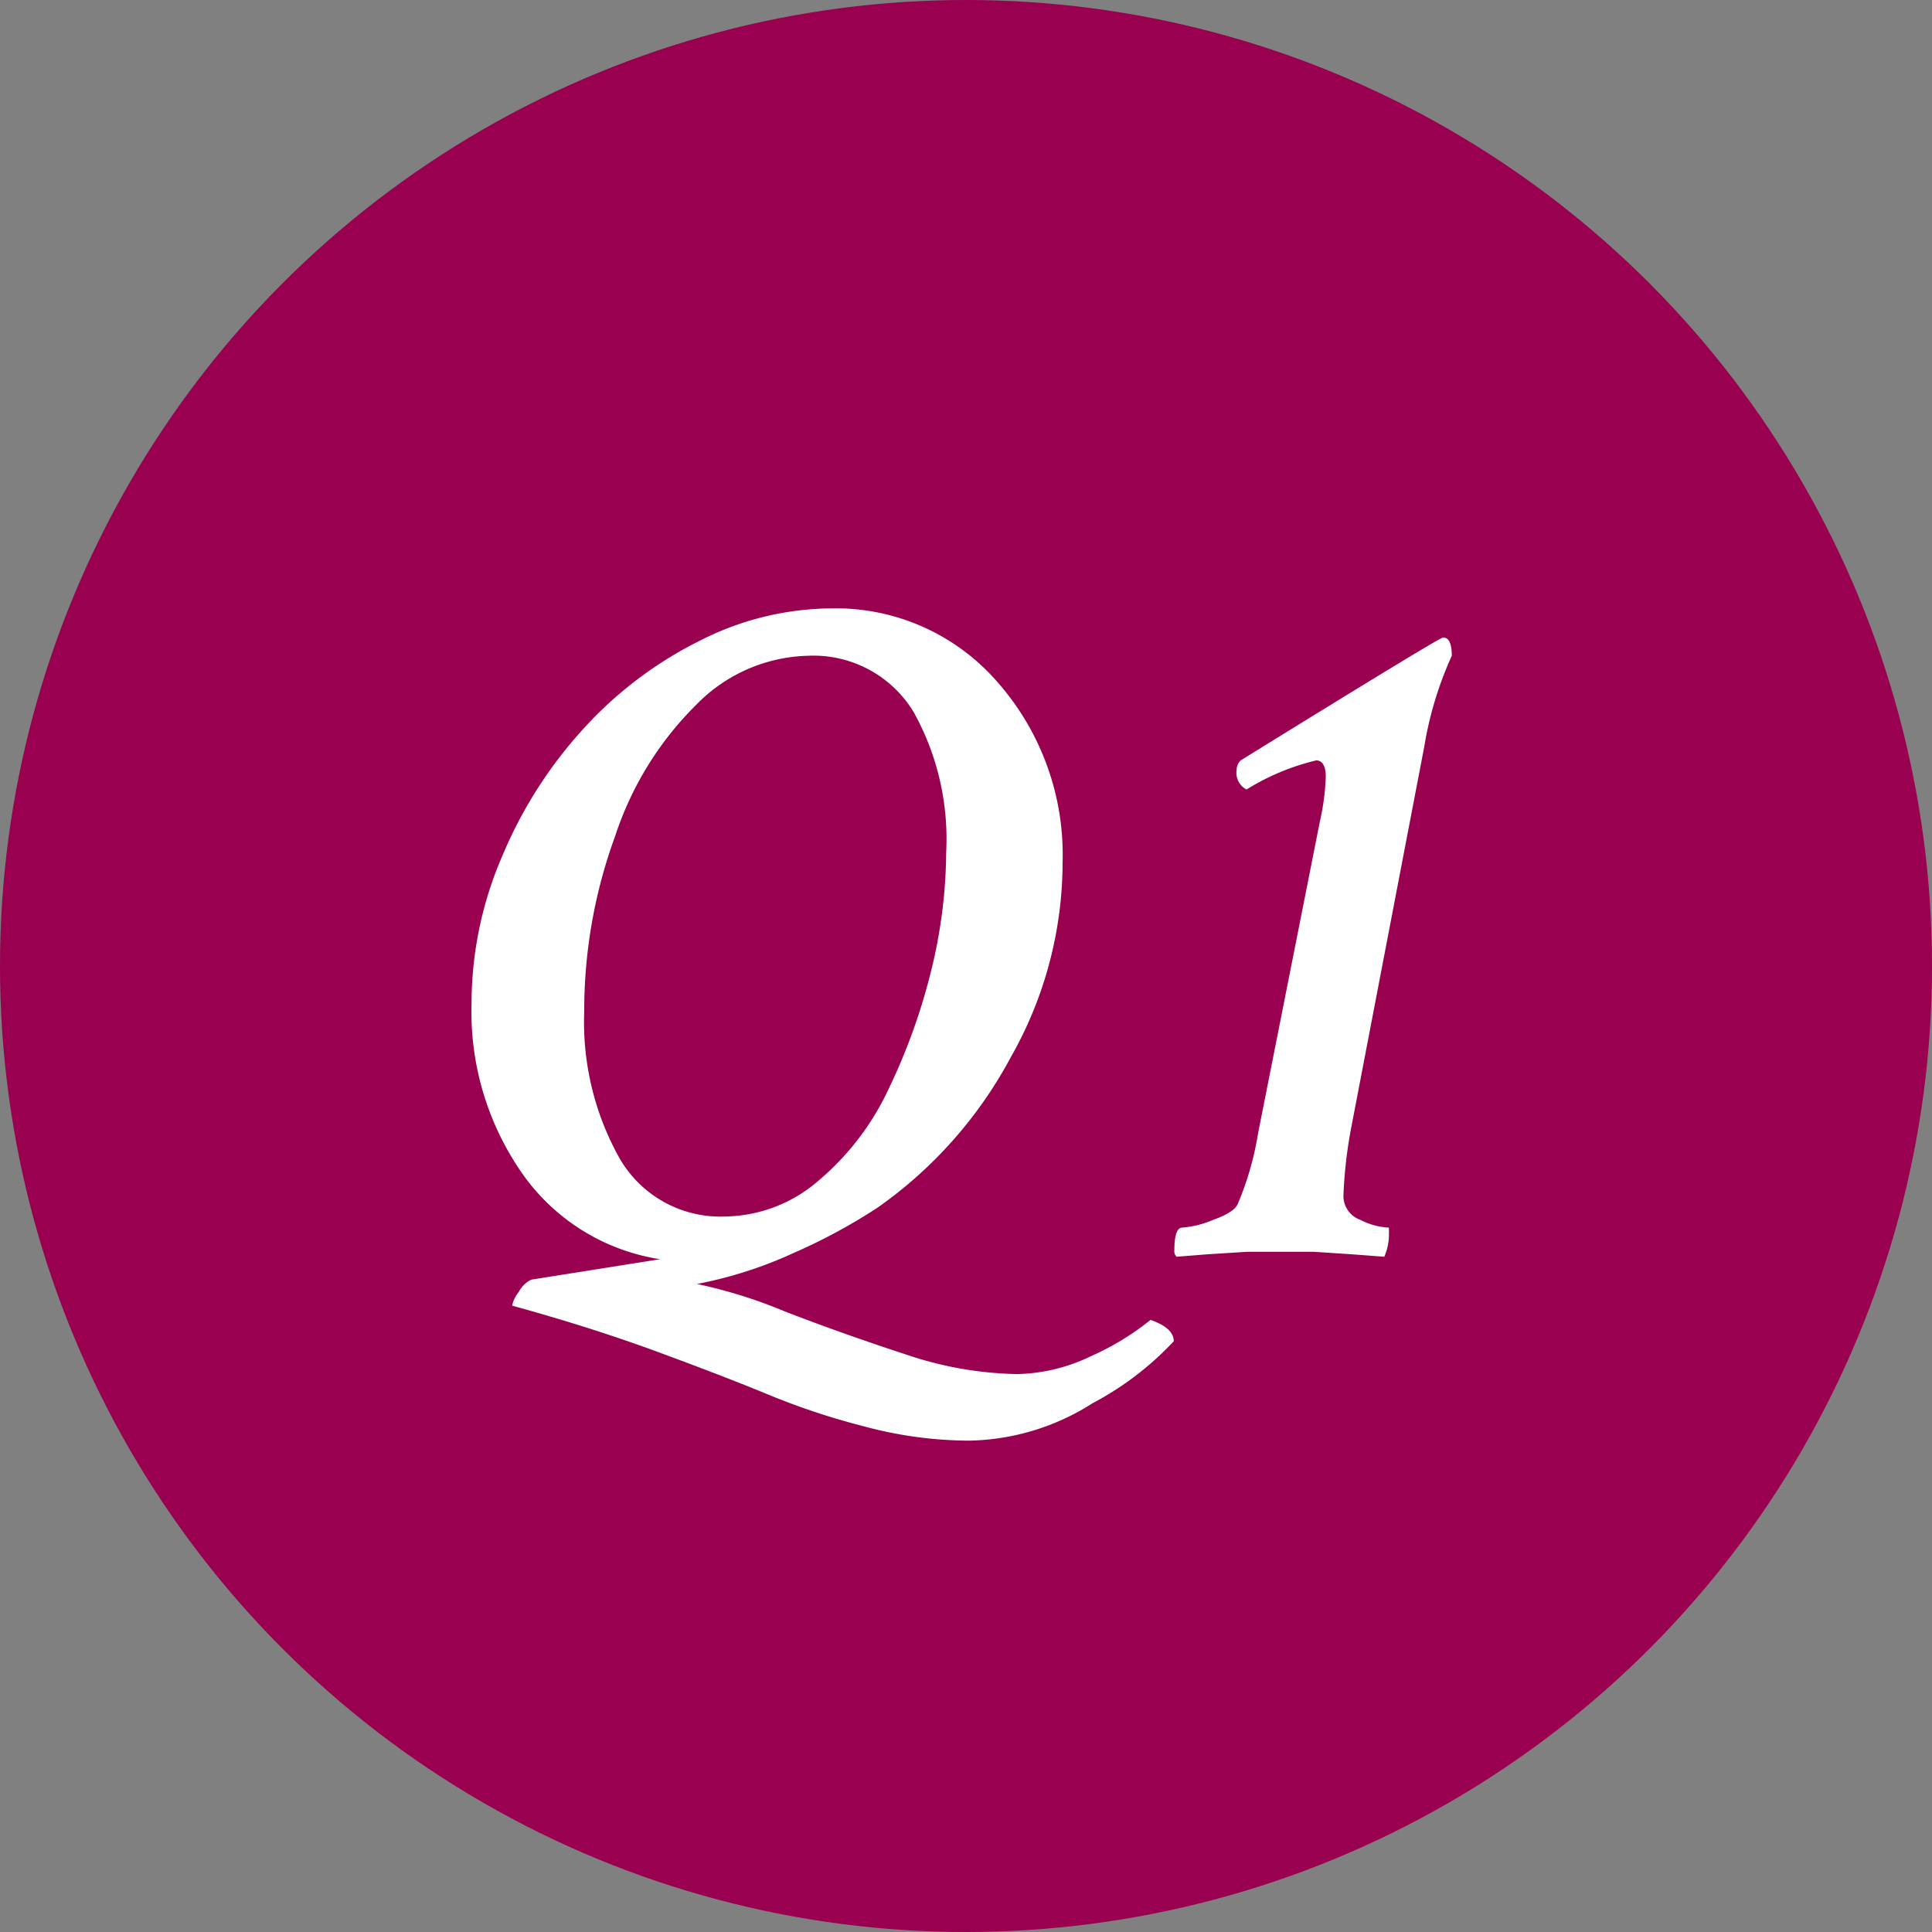 <svg xmlns="http://www.w3.org/2000/svg" viewBox="0 0 62.4 62.4"><rect x="0" y="0" width="62.4" height="62.4" fill="#808080" stroke="none"/><defs><style>.cls-1{fill:#99004f;}.cls-2{fill:#fff;}</style></defs><title>icon_q1</title><g id="レイヤー_2" data-name="レイヤー 2"><g id="レイアウト"><circle class="cls-1" cx="31.2" cy="31.2" r="31.2"/><path class="cls-2" d="M26.82,19.65A6.91,6.91,0,0,1,32.19,22a8.44,8.44,0,0,1,2.13,5.86,12.76,12.76,0,0,1-1.67,6.28A14,14,0,0,1,28.35,39a18.35,18.35,0,0,1-2.72,1.47,13.53,13.53,0,0,1-3.12,1,15.78,15.78,0,0,1,2.87.9c1.25.48,2.54.94,3.86,1.37a11.77,11.77,0,0,0,3.61.64,5.72,5.72,0,0,0,2.41-.59,8.55,8.55,0,0,0,1.9-1.16q.75.26.75.69a9.93,9.93,0,0,1-2.62,2,7.64,7.64,0,0,1-4,1.21,13.19,13.19,0,0,1-3.38-.46A23.08,23.08,0,0,1,24.71,45q-1.46-.6-3.75-1.44c-1.53-.55-3-1-4.42-1.39a1.06,1.06,0,0,1,.22-.45.9.9,0,0,1,.4-.39l4.16-.66a6.68,6.68,0,0,1-4.44-2.75,9.12,9.12,0,0,1-1.65-5.5,12,12,0,0,1,1-4.79,14.19,14.19,0,0,1,2.63-4.11,12.72,12.72,0,0,1,3.73-2.82A9.48,9.48,0,0,1,26.82,19.65Zm-.72,1.53a5.21,5.21,0,0,0-3.61,1.58A10.62,10.62,0,0,0,19.87,27a16.37,16.37,0,0,0-1,5.66,9,9,0,0,0,1.14,4.75,3.76,3.76,0,0,0,3.43,1.88,4.7,4.7,0,0,0,3-1.16,8.68,8.68,0,0,0,2.28-3,19.5,19.5,0,0,0,1.36-3.8,16.29,16.29,0,0,0,.48-3.81A8.43,8.43,0,0,0,29.51,23,3.78,3.78,0,0,0,26.1,21.18Z"/><path class="cls-2" d="M46.61,20.59c.19,0,.28.2.28.59A11.66,11.66,0,0,0,46,24.12L43.64,36.43a14.79,14.79,0,0,0-.25,2.19.82.82,0,0,0,.55.78,2.24,2.24,0,0,0,.92.25s0,.05,0,.16a1.81,1.81,0,0,1-.15.78l-1.07-.08-1.21-.08-1.07,0-1.07,0-1.27.08L38,40.59a.26.26,0,0,1-.07-.22c0-.48.09-.72.25-.72a3.17,3.17,0,0,0,1-.25c.45-.16.71-.33.79-.5a9.69,9.69,0,0,0,.66-2.28l2-10.09a7.66,7.66,0,0,0,.19-1.44c0-.35-.11-.53-.31-.53a7.59,7.59,0,0,0-2.25.94.61.61,0,0,1-.32-.63.44.44,0,0,1,.13-.31Q46.49,20.59,46.61,20.59Z"/></g></g></svg>